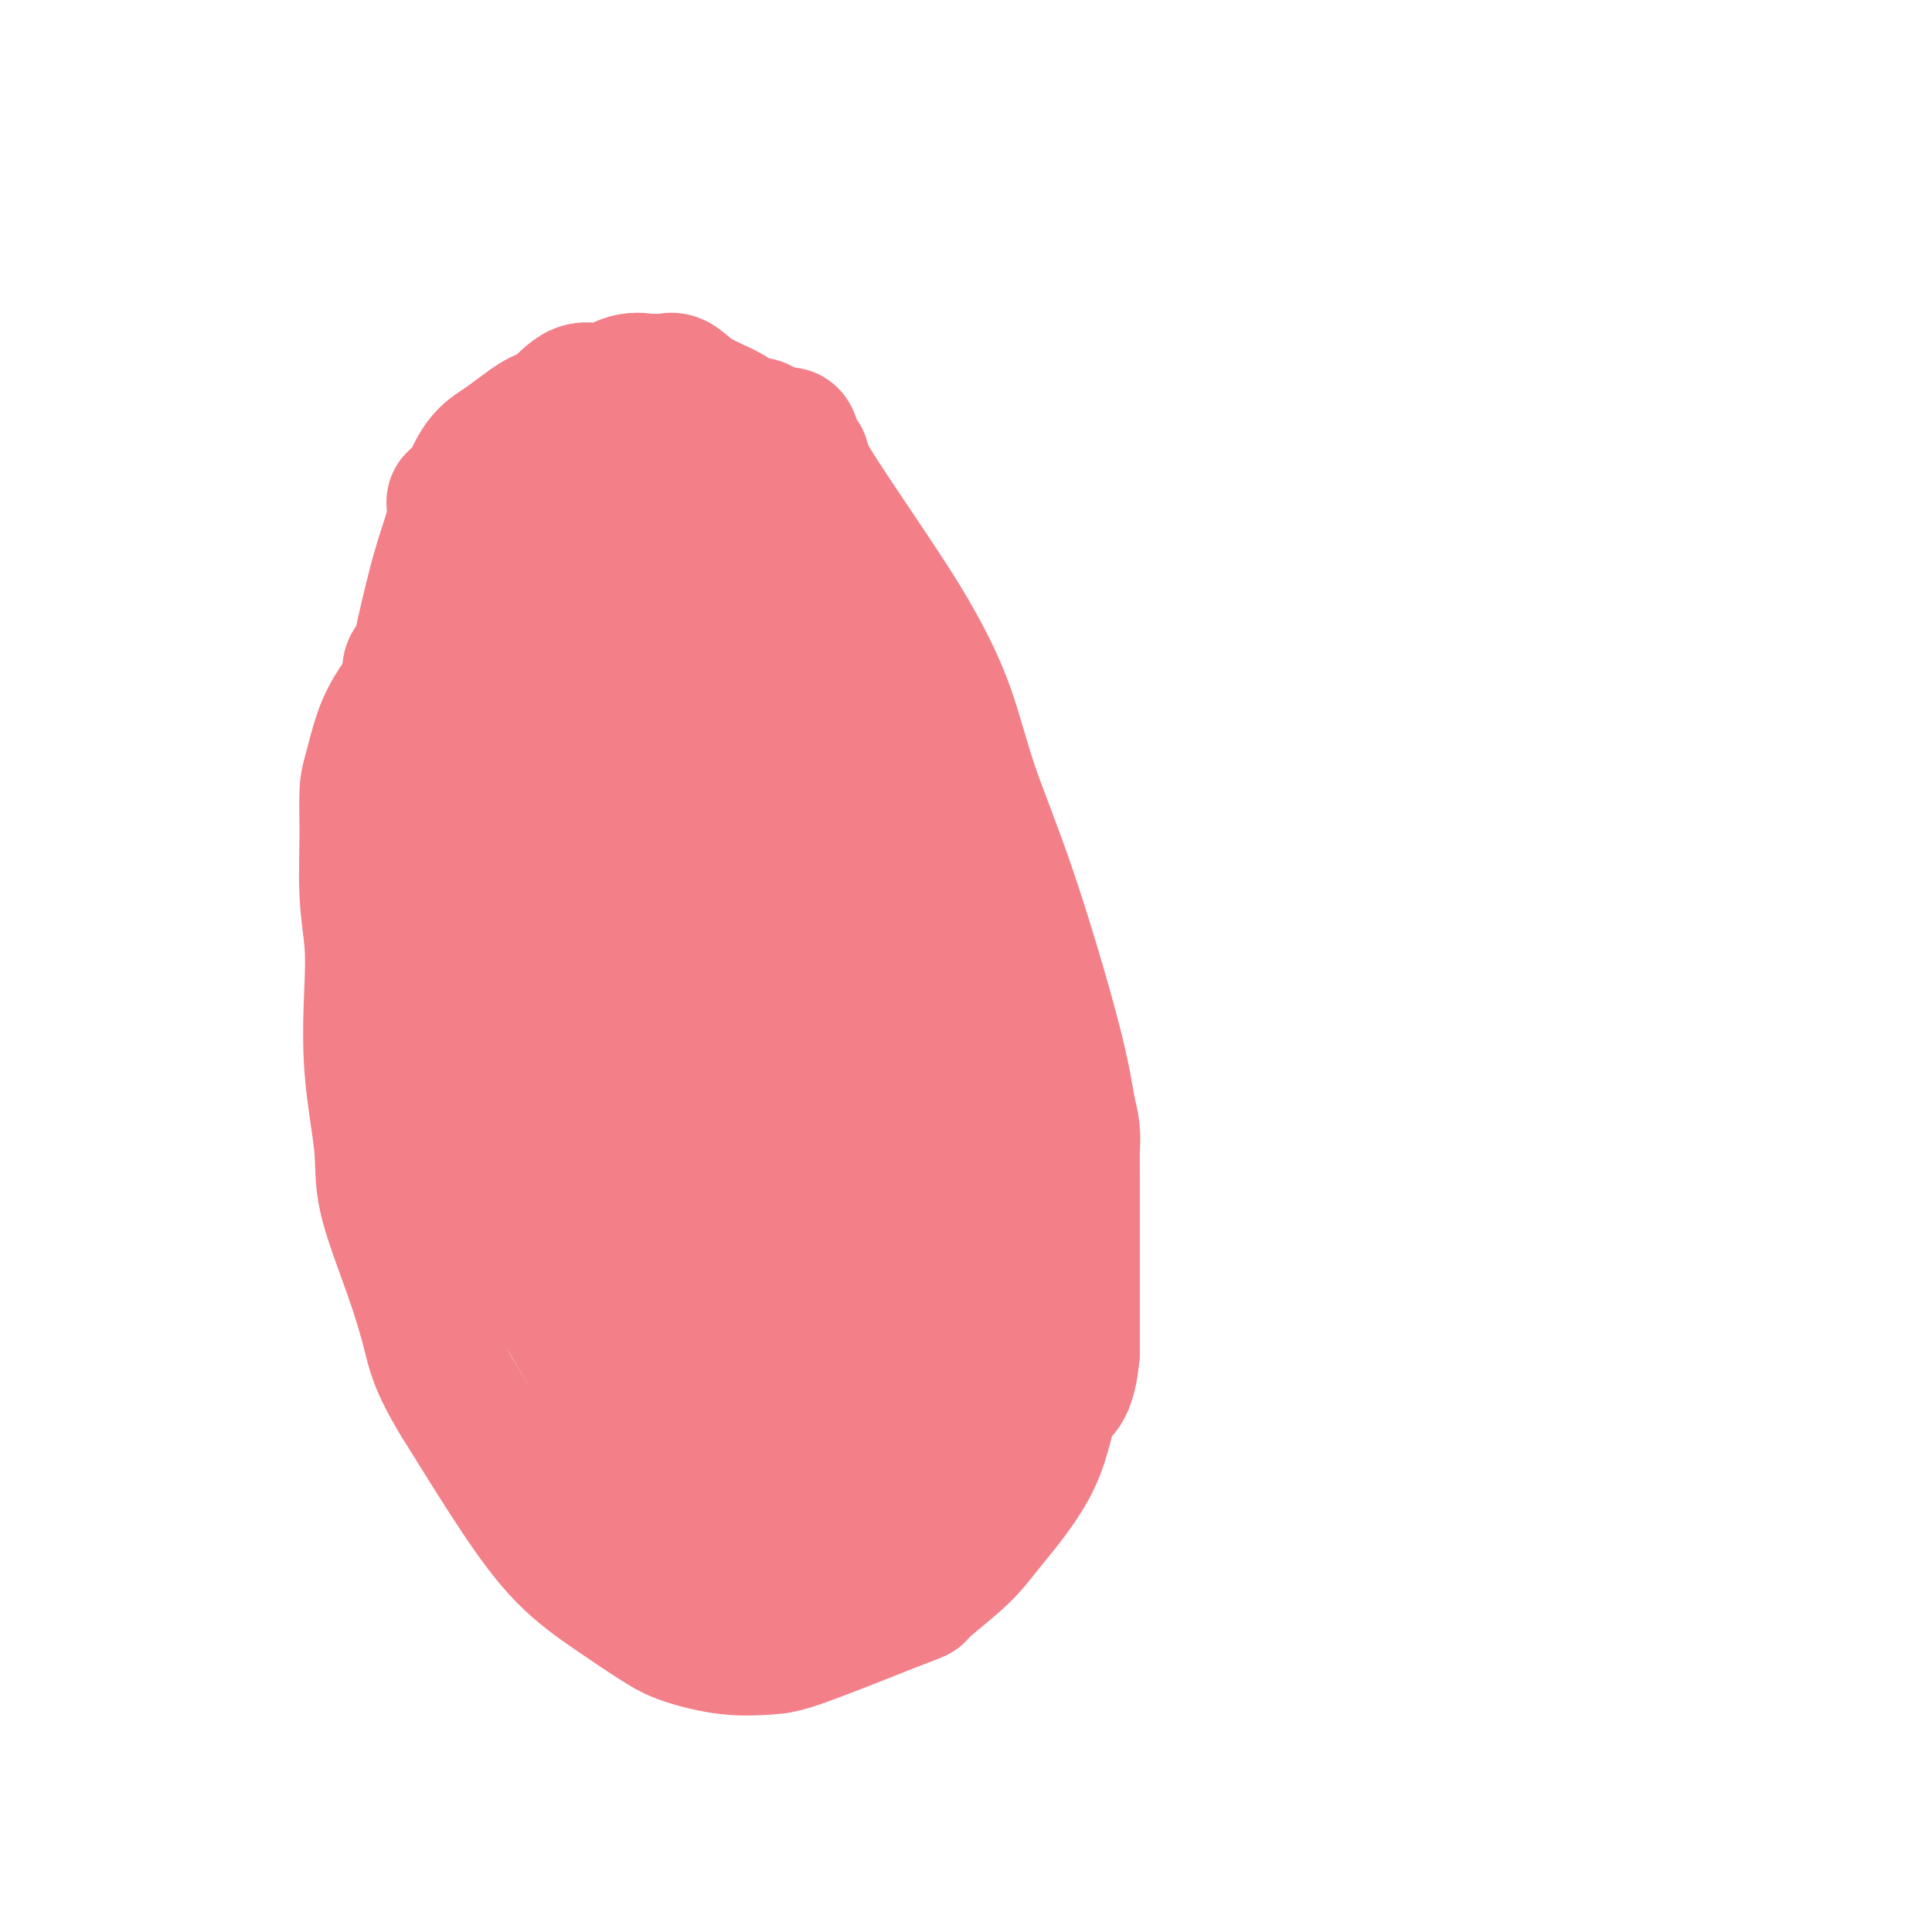 <svg viewBox='0 0 400 400' version='1.1' xmlns='http://www.w3.org/2000/svg' xmlns:xlink='http://www.w3.org/1999/xlink'><g fill='none' stroke='#F37F89' stroke-width='28' stroke-linecap='round' stroke-linejoin='round'><path d='M163,90c0.368,0.053 0.736,0.106 1,1c0.264,0.894 0.424,2.628 1,4c0.576,1.372 1.567,2.383 2,3c0.433,0.617 0.307,0.840 3,5c2.693,4.160 8.204,12.256 12,18c3.796,5.744 5.878,9.137 8,13c2.122,3.863 4.284,8.196 6,13c1.716,4.804 2.985,10.080 5,16c2.015,5.920 4.774,12.486 8,22c3.226,9.514 6.917,21.977 9,30c2.083,8.023 2.558,11.606 3,14c0.442,2.394 0.850,3.600 1,5c0.150,1.400 0.040,2.994 0,4c-0.040,1.006 -0.011,1.425 0,7c0.011,5.575 0.003,16.307 0,23c-0.003,6.693 -0.002,9.346 0,12'/><path d='M222,280c-0.791,8.840 -2.769,7.941 -4,10c-1.231,2.059 -1.716,7.077 -4,12c-2.284,4.923 -6.366,9.751 -9,13c-2.634,3.249 -3.821,4.920 -6,7c-2.179,2.080 -5.349,4.571 -7,6c-1.651,1.429 -1.781,1.796 -2,2c-0.219,0.204 -0.526,0.245 -5,2c-4.474,1.755 -13.116,5.224 -18,7c-4.884,1.776 -6.010,1.860 -8,2c-1.990,0.140 -4.843,0.336 -8,0c-3.157,-0.336 -6.618,-1.202 -9,-2c-2.382,-0.798 -3.685,-1.526 -6,-3c-2.315,-1.474 -5.641,-3.694 -9,-6c-3.359,-2.306 -6.750,-4.698 -10,-8c-3.250,-3.302 -6.357,-7.515 -10,-13c-3.643,-5.485 -7.821,-12.243 -12,-19'/><path d='M95,290c-4.599,-7.543 -5.096,-10.400 -6,-14c-0.904,-3.600 -2.214,-7.944 -4,-13c-1.786,-5.056 -4.047,-10.824 -5,-15c-0.953,-4.176 -0.599,-6.761 -1,-11c-0.401,-4.239 -1.557,-10.132 -2,-16c-0.443,-5.868 -0.172,-11.711 0,-16c0.172,-4.289 0.245,-7.025 0,-10c-0.245,-2.975 -0.806,-6.188 -1,-10c-0.194,-3.812 -0.019,-8.223 0,-12c0.019,-3.777 -0.116,-6.920 0,-9c0.116,-2.080 0.483,-3.098 1,-5c0.517,-1.902 1.183,-4.689 2,-7c0.817,-2.311 1.786,-4.145 3,-6c1.214,-1.855 2.673,-3.730 3,-5c0.327,-1.270 -0.478,-1.934 0,-3c0.478,-1.066 2.239,-2.533 4,-4'/><path d='M89,134c2.573,-5.545 2.507,-4.409 3,-4c0.493,0.409 1.547,0.089 2,0c0.453,-0.089 0.306,0.053 0,0c-0.306,-0.053 -0.771,-0.301 1,-2c1.771,-1.699 5.779,-4.848 9,-7c3.221,-2.152 5.654,-3.307 7,-4c1.346,-0.693 1.603,-0.925 2,-1c0.397,-0.075 0.932,0.008 1,0c0.068,-0.008 -0.333,-0.107 2,-1c2.333,-0.893 7.398,-2.580 11,-4c3.602,-1.420 5.739,-2.575 7,-3c1.261,-0.425 1.646,-0.122 2,0c0.354,0.122 0.677,0.061 1,0'/><path d='M137,108c4.339,-1.389 2.186,-0.361 3,0c0.814,0.361 4.594,0.057 7,0c2.406,-0.057 3.438,0.135 4,0c0.562,-0.135 0.652,-0.596 1,0c0.348,0.596 0.952,2.249 1,3c0.048,0.751 -0.461,0.599 0,1c0.461,0.401 1.891,1.354 3,3c1.109,1.646 1.897,3.983 3,6c1.103,2.017 2.521,3.713 5,7c2.479,3.287 6.019,8.164 8,11c1.981,2.836 2.404,3.630 3,5c0.596,1.370 1.366,3.316 2,5c0.634,1.684 1.132,3.107 2,5c0.868,1.893 2.105,4.255 4,8c1.895,3.745 4.447,8.872 7,14'/><path d='M190,176c2.962,6.681 2.868,7.383 6,16c3.132,8.617 9.490,25.149 13,40c3.510,14.851 4.172,28.020 4,34c-0.172,5.980 -1.178,4.772 -2,5c-0.822,0.228 -1.461,1.893 -2,3c-0.539,1.107 -0.979,1.656 -1,2c-0.021,0.344 0.376,0.484 0,1c-0.376,0.516 -1.524,1.408 -2,2c-0.476,0.592 -0.279,0.883 -1,2c-0.721,1.117 -2.361,3.058 -4,5'/><path d='M201,286c-2.261,3.702 -1.913,2.957 -2,3c-0.087,0.043 -0.610,0.873 -1,1c-0.390,0.127 -0.646,-0.448 -2,1c-1.354,1.448 -3.804,4.920 -7,8c-3.196,3.080 -7.136,5.768 -9,7c-1.864,1.232 -1.650,1.010 -1,1c0.650,-0.010 1.736,0.194 -1,2c-2.736,1.806 -9.296,5.216 -13,7c-3.704,1.784 -4.554,1.942 -5,2c-0.446,0.058 -0.490,0.016 -1,0c-0.510,-0.016 -1.487,-0.004 -2,0c-0.513,0.004 -0.561,0.001 -1,0c-0.439,-0.001 -1.268,-0.000 -2,0c-0.732,0.000 -1.366,0.000 -2,0'/><path d='M152,318c-1.726,-0.140 -2.041,-0.490 -2,0c0.041,0.490 0.439,1.820 -3,-2c-3.439,-3.820 -10.716,-12.790 -14,-17c-3.284,-4.210 -2.575,-3.659 -2,-3c0.575,0.659 1.014,1.426 -4,-7c-5.014,-8.426 -15.483,-26.046 -20,-34c-4.517,-7.954 -3.084,-6.242 -3,-7c0.084,-0.758 -1.181,-3.984 -2,-6c-0.819,-2.016 -1.193,-2.820 -2,-5c-0.807,-2.180 -2.048,-5.736 -3,-8c-0.952,-2.264 -1.614,-3.237 -2,-5c-0.386,-1.763 -0.495,-4.318 -1,-7c-0.505,-2.682 -1.405,-5.491 -2,-8c-0.595,-2.509 -0.884,-4.717 -1,-7c-0.116,-2.283 -0.058,-4.642 0,-7'/><path d='M91,195c-0.563,-5.707 0.029,-5.474 0,-7c-0.029,-1.526 -0.678,-4.813 -1,-8c-0.322,-3.187 -0.316,-6.276 0,-10c0.316,-3.724 0.943,-8.083 1,-10c0.057,-1.917 -0.456,-1.391 0,-3c0.456,-1.609 1.881,-5.354 3,-8c1.119,-2.646 1.930,-4.194 3,-6c1.070,-1.806 2.397,-3.870 3,-5c0.603,-1.130 0.482,-1.326 1,-2c0.518,-0.674 1.675,-1.827 2,-2c0.325,-0.173 -0.181,0.634 2,0c2.181,-0.634 7.049,-2.709 11,-4c3.951,-1.291 6.986,-1.797 9,-2c2.014,-0.203 3.007,-0.101 4,0'/><path d='M129,128c5.066,-0.989 4.731,-0.462 4,0c-0.731,0.462 -1.858,0.860 1,2c2.858,1.140 9.701,3.023 12,4c2.299,0.977 0.053,1.050 1,2c0.947,0.950 5.088,2.778 7,4c1.912,1.222 1.597,1.840 2,3c0.403,1.160 1.524,2.864 3,6c1.476,3.136 3.307,7.706 5,11c1.693,3.294 3.249,5.313 5,9c1.751,3.687 3.698,9.043 6,13c2.302,3.957 4.959,6.516 7,11c2.041,4.484 3.464,10.893 5,15c1.536,4.107 3.183,5.914 4,8c0.817,2.086 0.805,4.453 1,6c0.195,1.547 0.598,2.273 1,3'/><path d='M193,225c1.702,5.442 0.457,3.046 0,2c-0.457,-1.046 -0.125,-0.742 0,3c0.125,3.742 0.044,10.924 0,15c-0.044,4.076 -0.052,5.048 0,6c0.052,0.952 0.164,1.886 0,3c-0.164,1.114 -0.604,2.409 -1,4c-0.396,1.591 -0.750,3.479 -1,5c-0.250,1.521 -0.397,2.675 -1,4c-0.603,1.325 -1.661,2.820 -2,4c-0.339,1.180 0.042,2.043 0,3c-0.042,0.957 -0.509,2.008 -1,3c-0.491,0.992 -1.008,1.926 -2,3c-0.992,1.074 -2.459,2.289 -3,3c-0.541,0.711 -0.154,0.917 0,1c0.154,0.083 0.077,0.041 0,0'/><path d='M182,284c-2.061,4.896 -1.713,2.135 -3,2c-1.287,-0.135 -4.208,2.356 -7,4c-2.792,1.644 -5.453,2.442 -7,3c-1.547,0.558 -1.978,0.878 -2,1c-0.022,0.122 0.366,0.047 -1,0c-1.366,-0.047 -4.487,-0.066 -6,0c-1.513,0.066 -1.420,0.215 -2,0c-0.580,-0.215 -1.833,-0.796 -3,-2c-1.167,-1.204 -2.248,-3.030 -4,-5c-1.752,-1.970 -4.173,-4.084 -8,-10c-3.827,-5.916 -9.059,-15.635 -13,-24c-3.941,-8.365 -6.593,-15.376 -9,-22c-2.407,-6.624 -4.571,-12.860 -6,-17c-1.429,-4.140 -2.123,-6.183 -3,-9c-0.877,-2.817 -1.939,-6.409 -3,-10'/><path d='M105,195c-3.657,-11.365 -2.300,-10.777 -2,-12c0.300,-1.223 -0.458,-4.256 -1,-8c-0.542,-3.744 -0.869,-8.199 -1,-10c-0.131,-1.801 -0.066,-0.948 0,-1c0.066,-0.052 0.134,-1.009 0,-2c-0.134,-0.991 -0.471,-2.016 0,-3c0.471,-0.984 1.748,-1.928 3,-3c1.252,-1.072 2.477,-2.273 3,-3c0.523,-0.727 0.342,-0.979 1,-1c0.658,-0.021 2.154,0.191 3,0c0.846,-0.191 1.041,-0.783 2,-1c0.959,-0.217 2.681,-0.058 4,0c1.319,0.058 2.234,0.017 4,0c1.766,-0.017 4.383,-0.008 7,0'/><path d='M128,151c5.302,-0.098 8.057,0.658 10,2c1.943,1.342 3.076,3.272 4,3c0.924,-0.272 1.641,-2.745 5,0c3.359,2.745 9.361,10.709 13,16c3.639,5.291 4.916,7.910 6,10c1.084,2.090 1.975,3.651 3,5c1.025,1.349 2.182,2.485 3,5c0.818,2.515 1.295,6.407 2,9c0.705,2.593 1.639,3.886 2,5c0.361,1.114 0.149,2.048 0,3c-0.149,0.952 -0.236,1.921 0,3c0.236,1.079 0.795,2.269 1,5c0.205,2.731 0.055,7.005 0,11c-0.055,3.995 -0.016,7.713 0,10c0.016,2.287 0.008,3.144 0,4'/><path d='M177,242c0.163,6.518 0.069,4.811 0,5c-0.069,0.189 -0.113,2.272 0,3c0.113,0.728 0.382,0.100 0,2c-0.382,1.900 -1.416,6.327 -2,8c-0.584,1.673 -0.719,0.592 -1,1c-0.281,0.408 -0.708,2.306 -1,3c-0.292,0.694 -0.450,0.184 -1,0c-0.550,-0.184 -1.493,-0.041 -2,0c-0.507,0.041 -0.579,-0.020 -1,0c-0.421,0.020 -1.190,0.121 -2,0c-0.810,-0.121 -1.660,-0.463 -3,-1c-1.340,-0.537 -3.170,-1.268 -5,-2'/><path d='M159,261c-2.674,-1.340 -2.360,-3.190 -3,-4c-0.640,-0.810 -2.233,-0.579 -4,-2c-1.767,-1.421 -3.707,-4.492 -8,-13c-4.293,-8.508 -10.937,-22.453 -14,-29c-3.063,-6.547 -2.544,-5.697 -3,-8c-0.456,-2.303 -1.888,-7.758 -3,-12c-1.112,-4.242 -1.906,-7.270 -3,-10c-1.094,-2.730 -2.489,-5.161 -3,-7c-0.511,-1.839 -0.137,-3.087 0,-4c0.137,-0.913 0.037,-1.492 0,-2c-0.037,-0.508 -0.010,-0.944 0,-1c0.010,-0.056 0.003,0.270 0,0c-0.003,-0.270 -0.001,-1.135 0,-2'/><path d='M118,167c-1.668,-7.069 0.162,-1.741 2,0c1.838,1.741 3.683,-0.104 5,-1c1.317,-0.896 2.105,-0.844 5,0c2.895,0.844 7.898,2.478 10,3c2.102,0.522 1.302,-0.068 2,1c0.698,1.068 2.894,3.795 4,5c1.106,1.205 1.122,0.887 1,2c-0.122,1.113 -0.384,3.655 0,5c0.384,1.345 1.413,1.491 2,3c0.587,1.509 0.733,4.381 1,7c0.267,2.619 0.654,4.986 1,7c0.346,2.014 0.649,3.674 1,5c0.351,1.326 0.748,2.319 1,4c0.252,1.681 0.358,4.052 1,7c0.642,2.948 1.821,6.474 3,10'/><path d='M157,225c2.155,9.630 2.041,8.705 2,9c-0.041,0.295 -0.011,1.809 1,6c1.011,4.191 3.003,11.060 4,15c0.997,3.940 0.999,4.952 1,6c0.001,1.048 0.001,2.130 0,3c-0.001,0.870 -0.003,1.526 0,2c0.003,0.474 0.011,0.766 0,1c-0.011,0.234 -0.041,0.409 0,1c0.041,0.591 0.155,1.597 0,2c-0.155,0.403 -0.577,0.201 -1,0'/><path d='M164,270c1.448,7.625 1.569,4.189 -2,0c-3.569,-4.189 -10.827,-9.131 -15,-13c-4.173,-3.869 -5.263,-6.666 -9,-13c-3.737,-6.334 -10.123,-16.206 -13,-22c-2.877,-5.794 -2.246,-7.509 -2,-9c0.246,-1.491 0.107,-2.757 0,-4c-0.107,-1.243 -0.183,-2.463 0,-4c0.183,-1.537 0.623,-3.391 0,-6c-0.623,-2.609 -2.311,-5.973 -2,-11c0.311,-5.027 2.619,-11.719 4,-18c1.381,-6.281 1.833,-12.153 3,-17c1.167,-4.847 3.048,-8.671 5,-14c1.952,-5.329 3.976,-12.165 6,-19'/><path d='M139,120c3.692,-12.375 3.921,-9.311 4,-9c0.079,0.311 0.007,-2.130 0,-3c-0.007,-0.870 0.050,-0.169 0,0c-0.050,0.169 -0.209,-0.193 0,-1c0.209,-0.807 0.785,-2.059 1,-3c0.215,-0.941 0.068,-1.572 0,-2c-0.068,-0.428 -0.057,-0.654 0,-1c0.057,-0.346 0.159,-0.813 0,-1c-0.159,-0.187 -0.580,-0.093 -1,0'/><path d='M143,100c0.099,-2.846 -1.653,0.040 -2,1c-0.347,0.960 0.711,-0.007 -2,1c-2.711,1.007 -9.192,3.987 -12,5c-2.808,1.013 -1.942,0.058 -2,0c-0.058,-0.058 -1.040,0.781 -2,1c-0.960,0.219 -1.899,-0.183 -3,0c-1.101,0.183 -2.364,0.950 -4,2c-1.636,1.050 -3.647,2.383 -5,3c-1.353,0.617 -2.050,0.519 -3,1c-0.950,0.481 -2.155,1.540 -3,2c-0.845,0.460 -1.330,0.319 -2,1c-0.670,0.681 -1.527,2.183 -2,3c-0.473,0.817 -0.564,0.948 -1,1c-0.436,0.052 -1.218,0.026 -2,0'/><path d='M98,121c-6.776,3.274 -1.215,0.960 -1,2c0.215,1.040 -4.915,5.433 -7,7c-2.085,1.567 -1.125,0.306 -1,0c0.125,-0.306 -0.584,0.342 -1,1c-0.416,0.658 -0.540,1.327 0,-1c0.540,-2.327 1.744,-7.648 3,-12c1.256,-4.352 2.563,-7.733 3,-10c0.437,-2.267 0.002,-3.418 0,-4c-0.002,-0.582 0.428,-0.595 1,-1c0.572,-0.405 1.286,-1.203 2,-2'/><path d='M97,101c2.291,-6.236 4.520,-7.325 7,-9c2.480,-1.675 5.211,-3.934 7,-5c1.789,-1.066 2.635,-0.937 4,-2c1.365,-1.063 3.249,-3.318 5,-4c1.751,-0.682 3.370,0.209 5,0c1.630,-0.209 3.273,-1.520 5,-2c1.727,-0.480 3.540,-0.131 4,0c0.460,0.131 -0.431,0.044 0,0c0.431,-0.044 2.184,-0.044 3,0c0.816,0.044 0.694,0.133 1,0c0.306,-0.133 1.041,-0.489 2,0c0.959,0.489 2.143,1.824 4,3c1.857,1.176 4.388,2.193 6,3c1.612,0.807 2.306,1.403 3,2'/><path d='M153,87c2.780,1.368 3.231,0.787 4,1c0.769,0.213 1.856,1.220 3,2c1.144,0.780 2.345,1.333 3,2c0.655,0.667 0.763,1.447 1,2c0.237,0.553 0.602,0.880 1,1c0.398,0.120 0.828,0.034 1,0c0.172,-0.034 0.086,-0.017 0,0'/></g>
</svg>